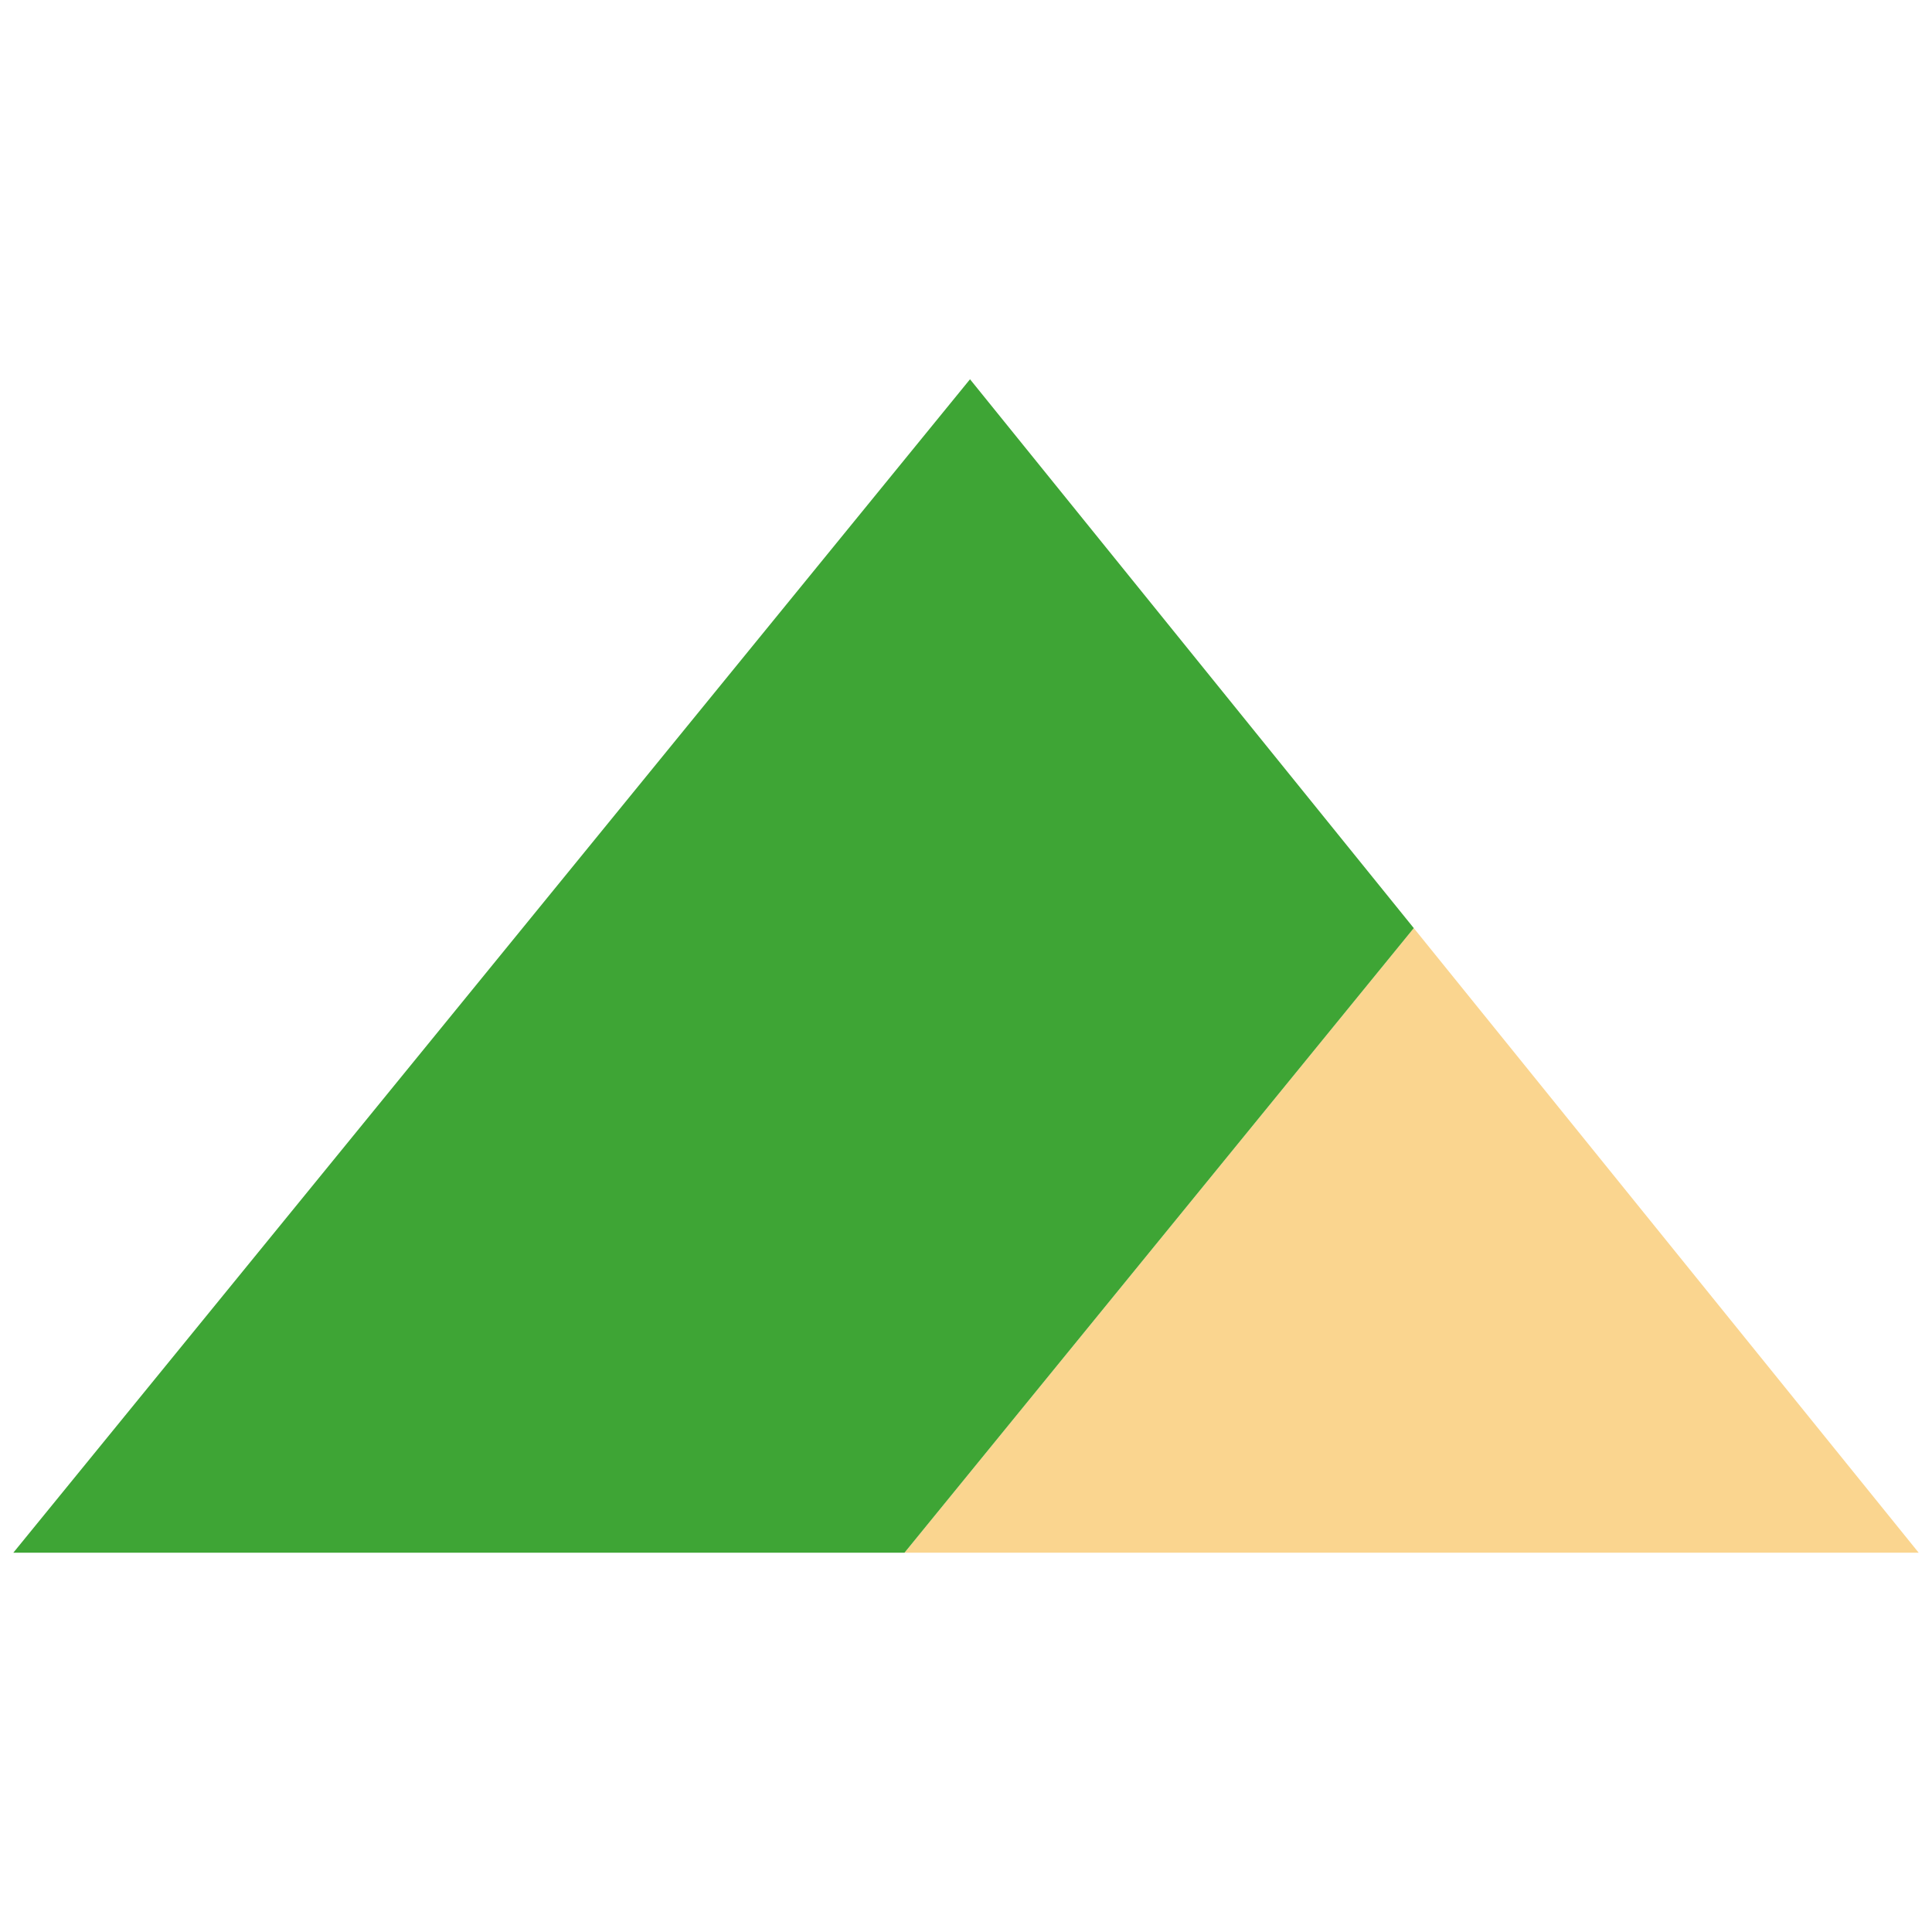 <svg xmlns="http://www.w3.org/2000/svg" version="1.1" xmlns:xlink="http://www.w3.org/1999/xlink" xmlns:svgjs="http://svgjs.com/svgjs" width="260" height="260"><svg version="1.1" id="SvgjsSvg1000" xmlns="http://www.w3.org/2000/svg" xmlns:xlink="http://www.w3.org/1999/xlink" x="0px" y="0px" viewBox="0 0 260 260" style="enable-background:new 0 0 260 260;" xml:space="preserve">
<style type="text/css">
	.st0{fill:#FAD58F;}
	.st1{fill:#3EA535;}
	.st2{fill:#A5CF99;}
	.st3{fill:#F7B21E;}
</style>
<g>
	<polygon class="st0" points="190.26,124.9 121.72,208.96 258.21,208.96 	"></polygon>
	<polygon class="st1" points="130.54,51.04 1.79,208.96 121.72,208.96 190.26,124.9 	"></polygon>
</g>
<g>
	<polygon class="st2" points="144.46,-204.75 92.58,-141.12 195.9,-141.12 	"></polygon>
	<polygon class="st1" points="99.25,-260.66 1.79,-141.12 92.58,-141.12 144.46,-204.75 	"></polygon>
	<polygon class="st0" points="229.02,-177.29 202.76,-145.09 205.7,-141.48 258.21,-141.48 	"></polygon>
	<polygon class="st3" points="229.02,-177.29 200.2,-212.62 173.95,-180.44 202.76,-145.09 	"></polygon>
</g>
</svg><style>@media (prefers-color-scheme: light) { :root { filter: none; } }
</style></svg>